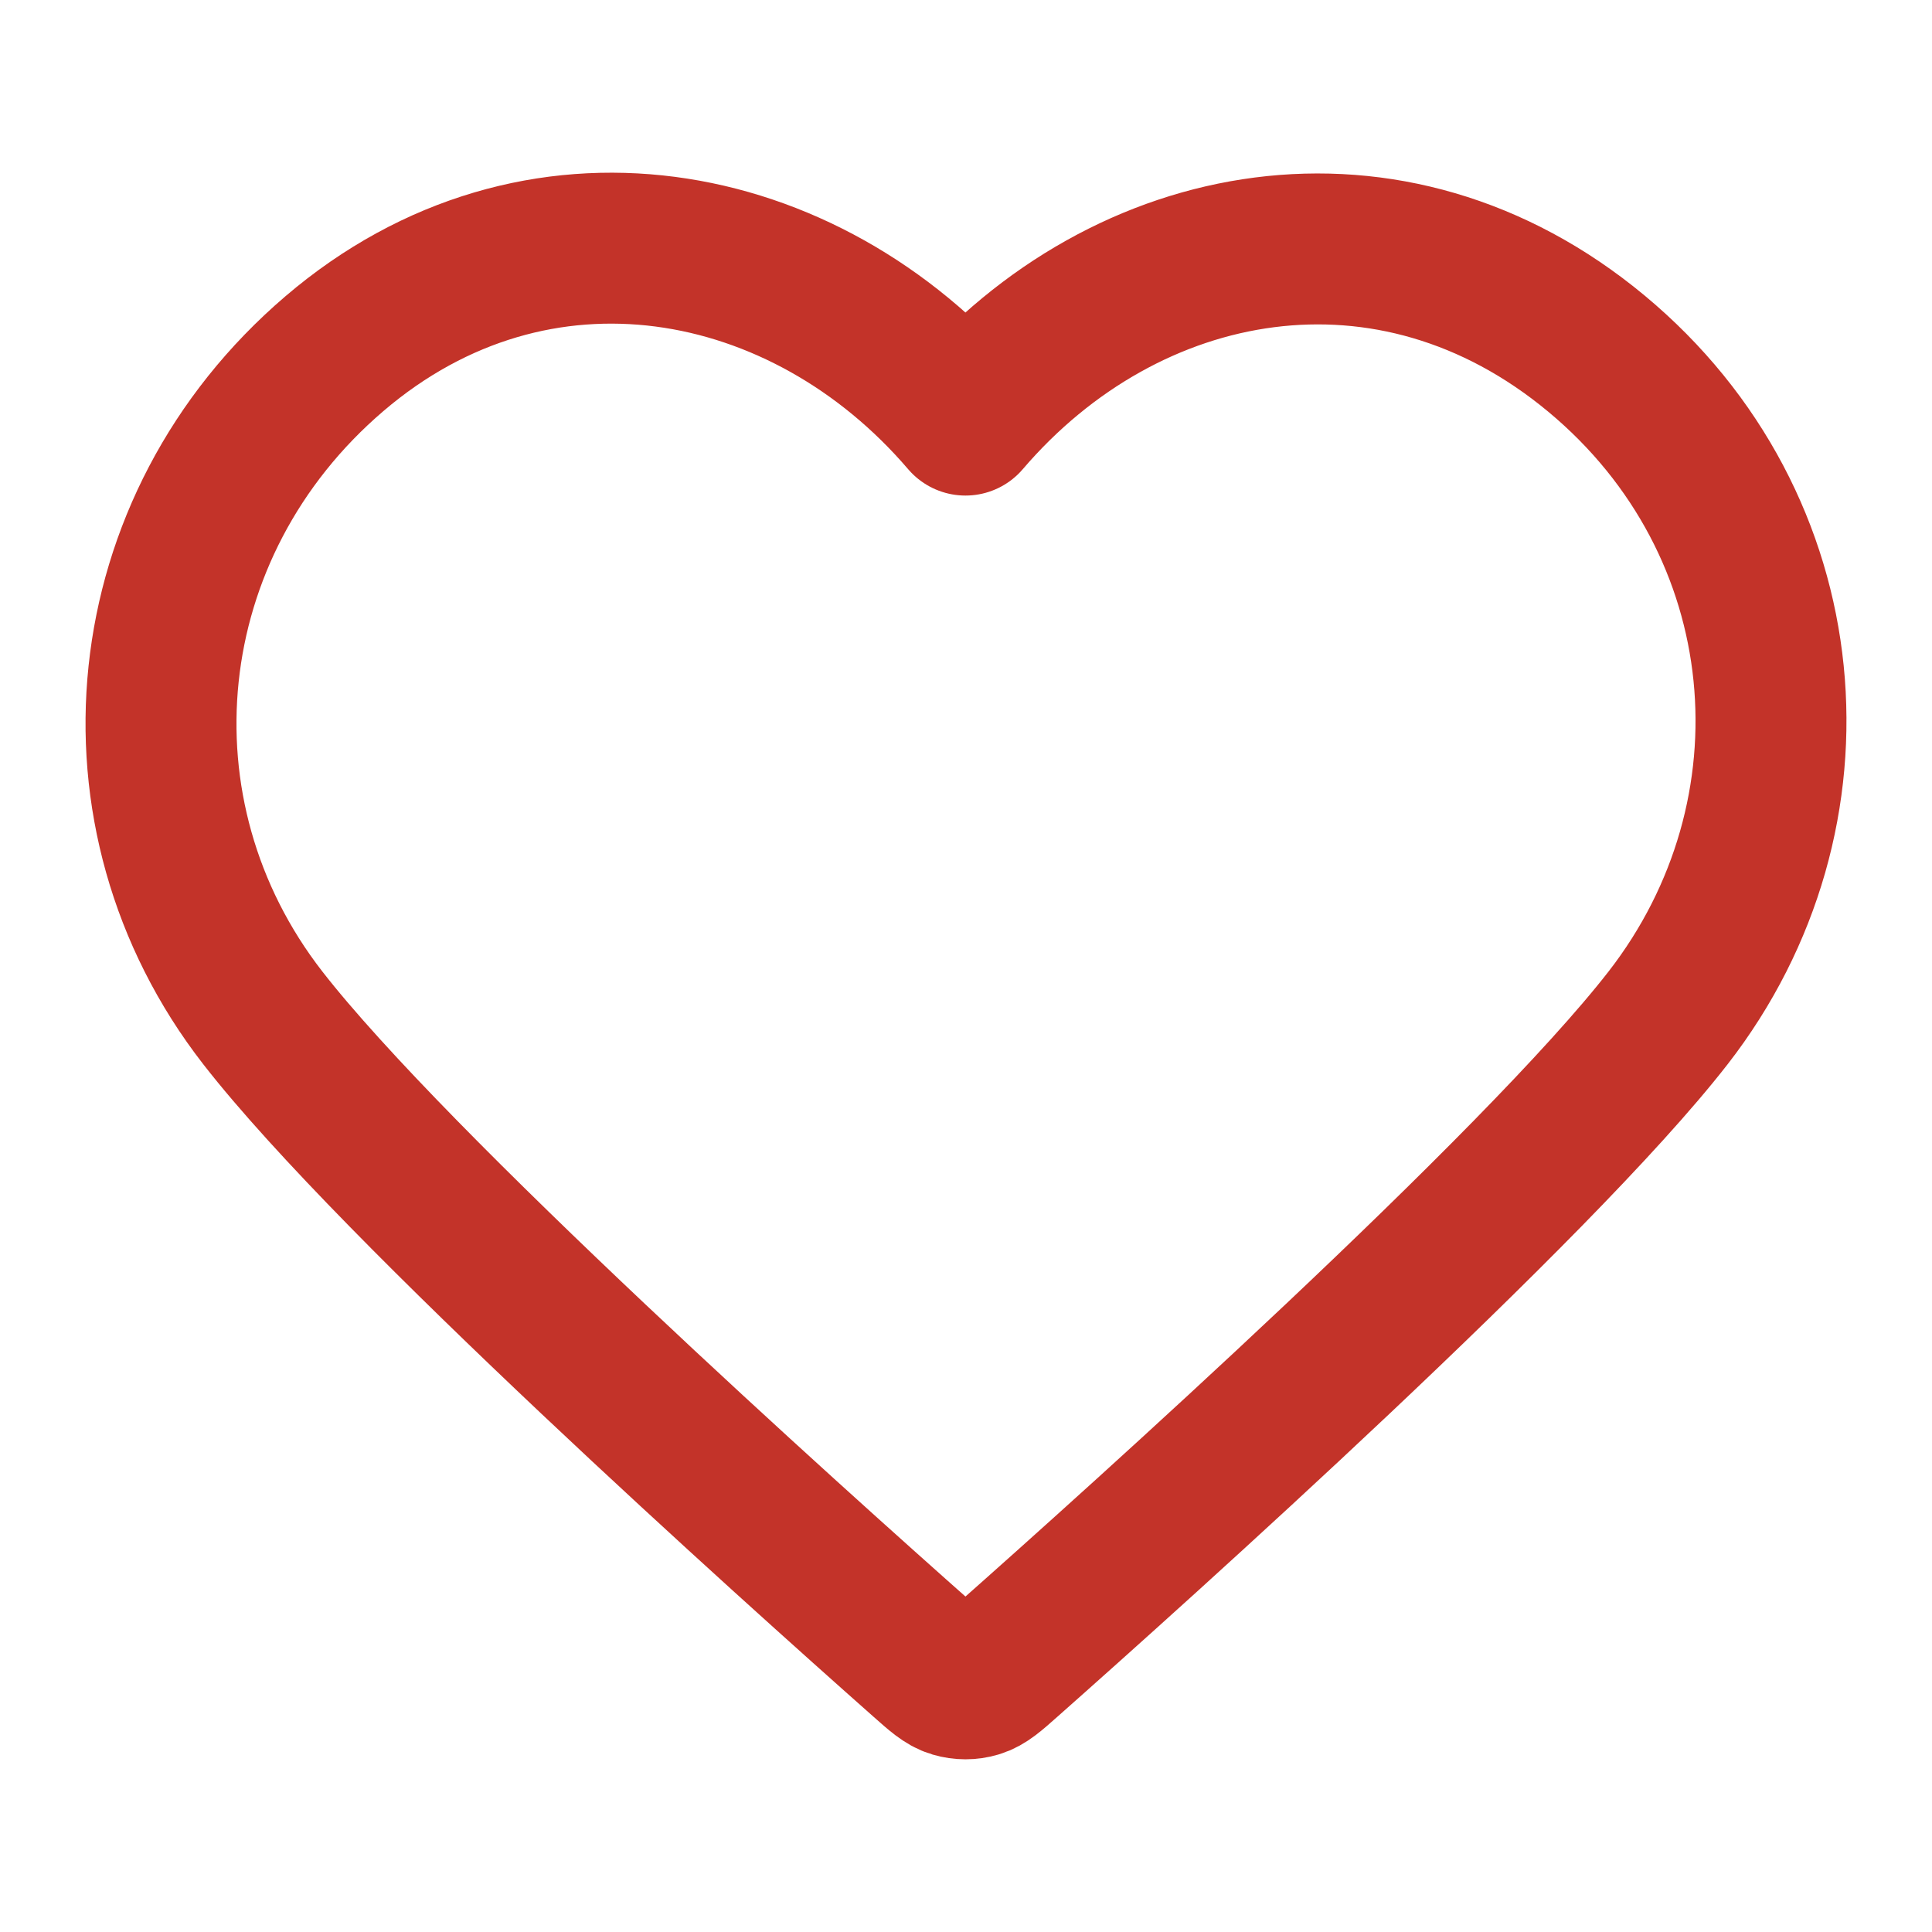 <?xml version="1.0" encoding="UTF-8"?>
<svg xmlns="http://www.w3.org/2000/svg" width="32" height="32" viewBox="0 0 32 32" fill="none">
  <path fill-rule="evenodd" clip-rule="evenodd" d="M15.991 6.958C13.325 3.842 8.88 3.003 5.54 5.857C2.2 8.711 1.729 13.483 4.352 16.858C6.533 19.664 13.133 25.583 15.296 27.498C15.538 27.713 15.659 27.82 15.8 27.862C15.924 27.899 16.058 27.899 16.181 27.862C16.323 27.82 16.444 27.713 16.686 27.498C18.849 25.583 25.449 19.664 27.63 16.858C30.252 13.483 29.84 8.681 26.442 5.857C23.045 3.033 18.657 3.842 15.991 6.958Z" stroke="#C33329" stroke-width="2.5" stroke-linecap="round" stroke-linejoin="round"></path>
</svg>

